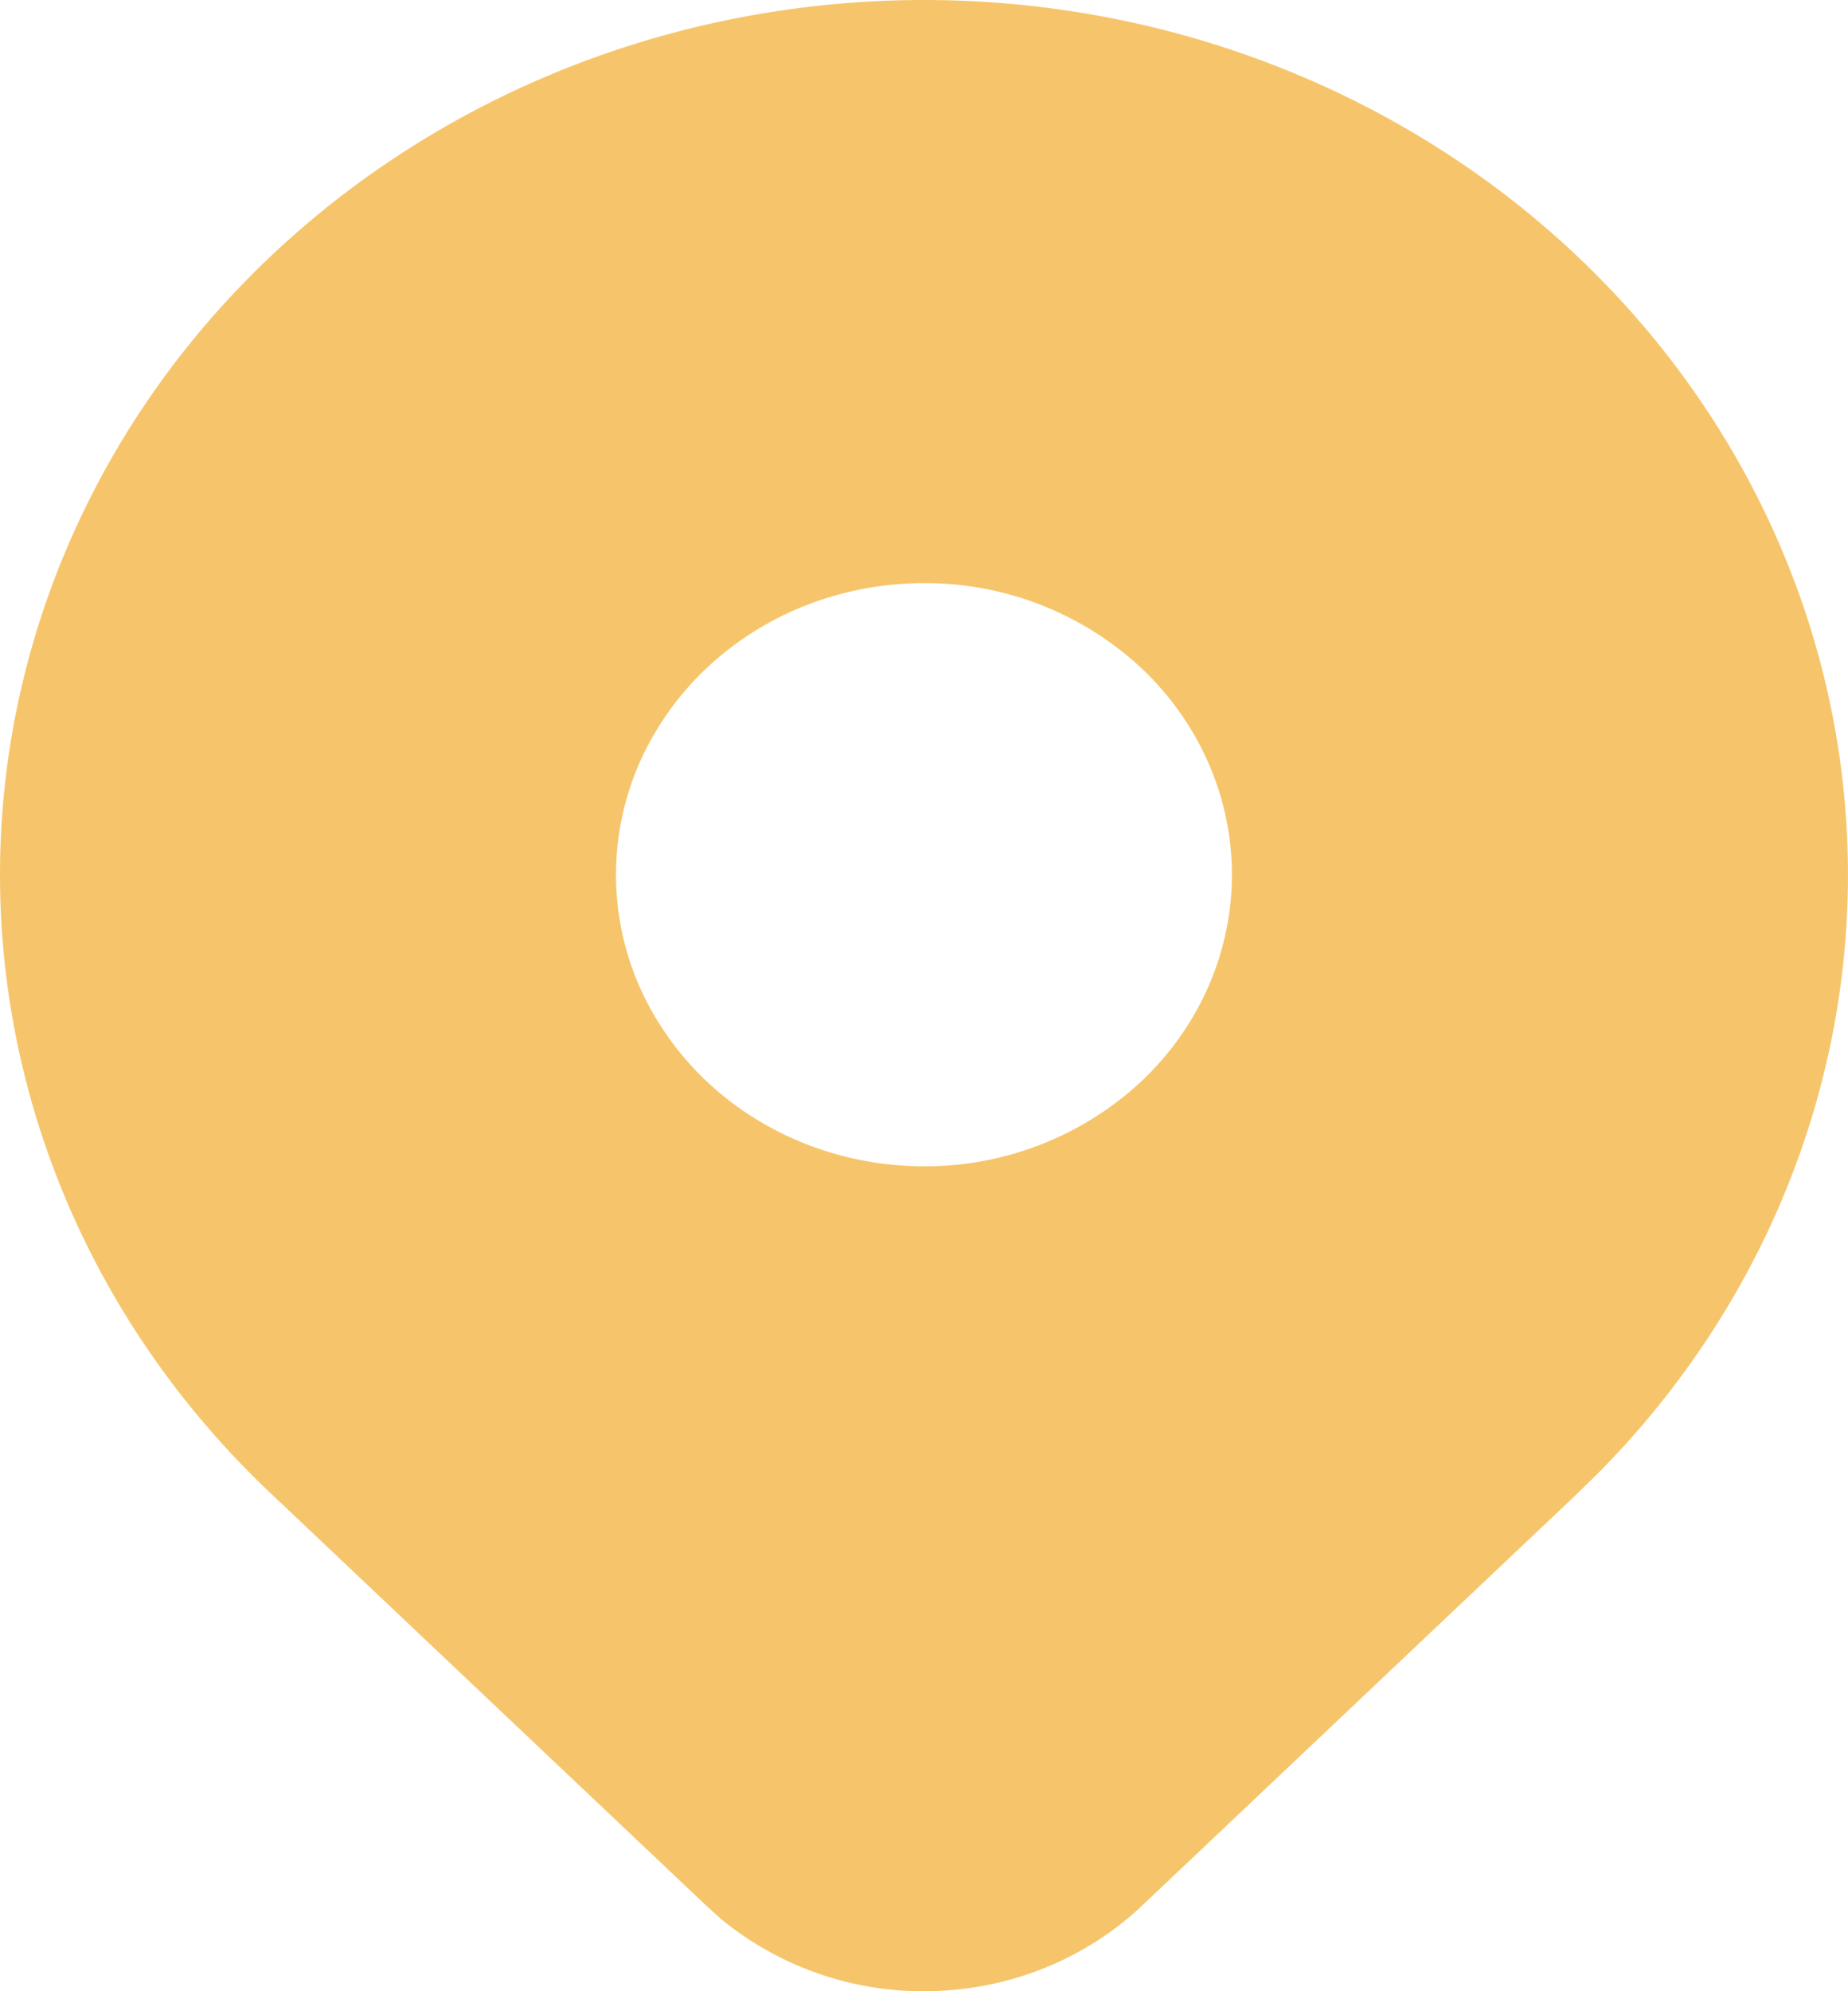 <svg width="13" height="14" viewBox="0 0 13 14" fill="none" xmlns="http://www.w3.org/2000/svg">
    <path d="M11.096 1.802c1.193 1.129 1.876 2.653 1.903 4.25.027 1.596-.602 3.14-1.756 4.305l-.147.144L8.032 13.4c-.39.368-.911.582-1.46.599a2.243 2.243 0 0 1-1.5-.507L4.97 13.4l-3.065-2.9C.684 9.347 0 7.782 0 6.15c0-1.63.685-3.195 1.904-4.348C3.123.648 4.776 0 6.5 0c1.724 0 3.377.648 4.596 1.802zM6.5 4.1c-.285 0-.566.053-.83.156a2.179 2.179 0 0 0-.702.444c-.201.19-.36.417-.47.665a1.955 1.955 0 0 0 0 1.57c.11.248.269.474.47.665.201.19.44.341.703.444.263.103.544.156.829.156a2.23 2.23 0 0 0 1.532-.6c.406-.385.634-.906.634-1.45 0-.544-.228-1.065-.634-1.45a2.23 2.23 0 0 0-1.532-.6z" fill="#F6C56B"/>
</svg>

